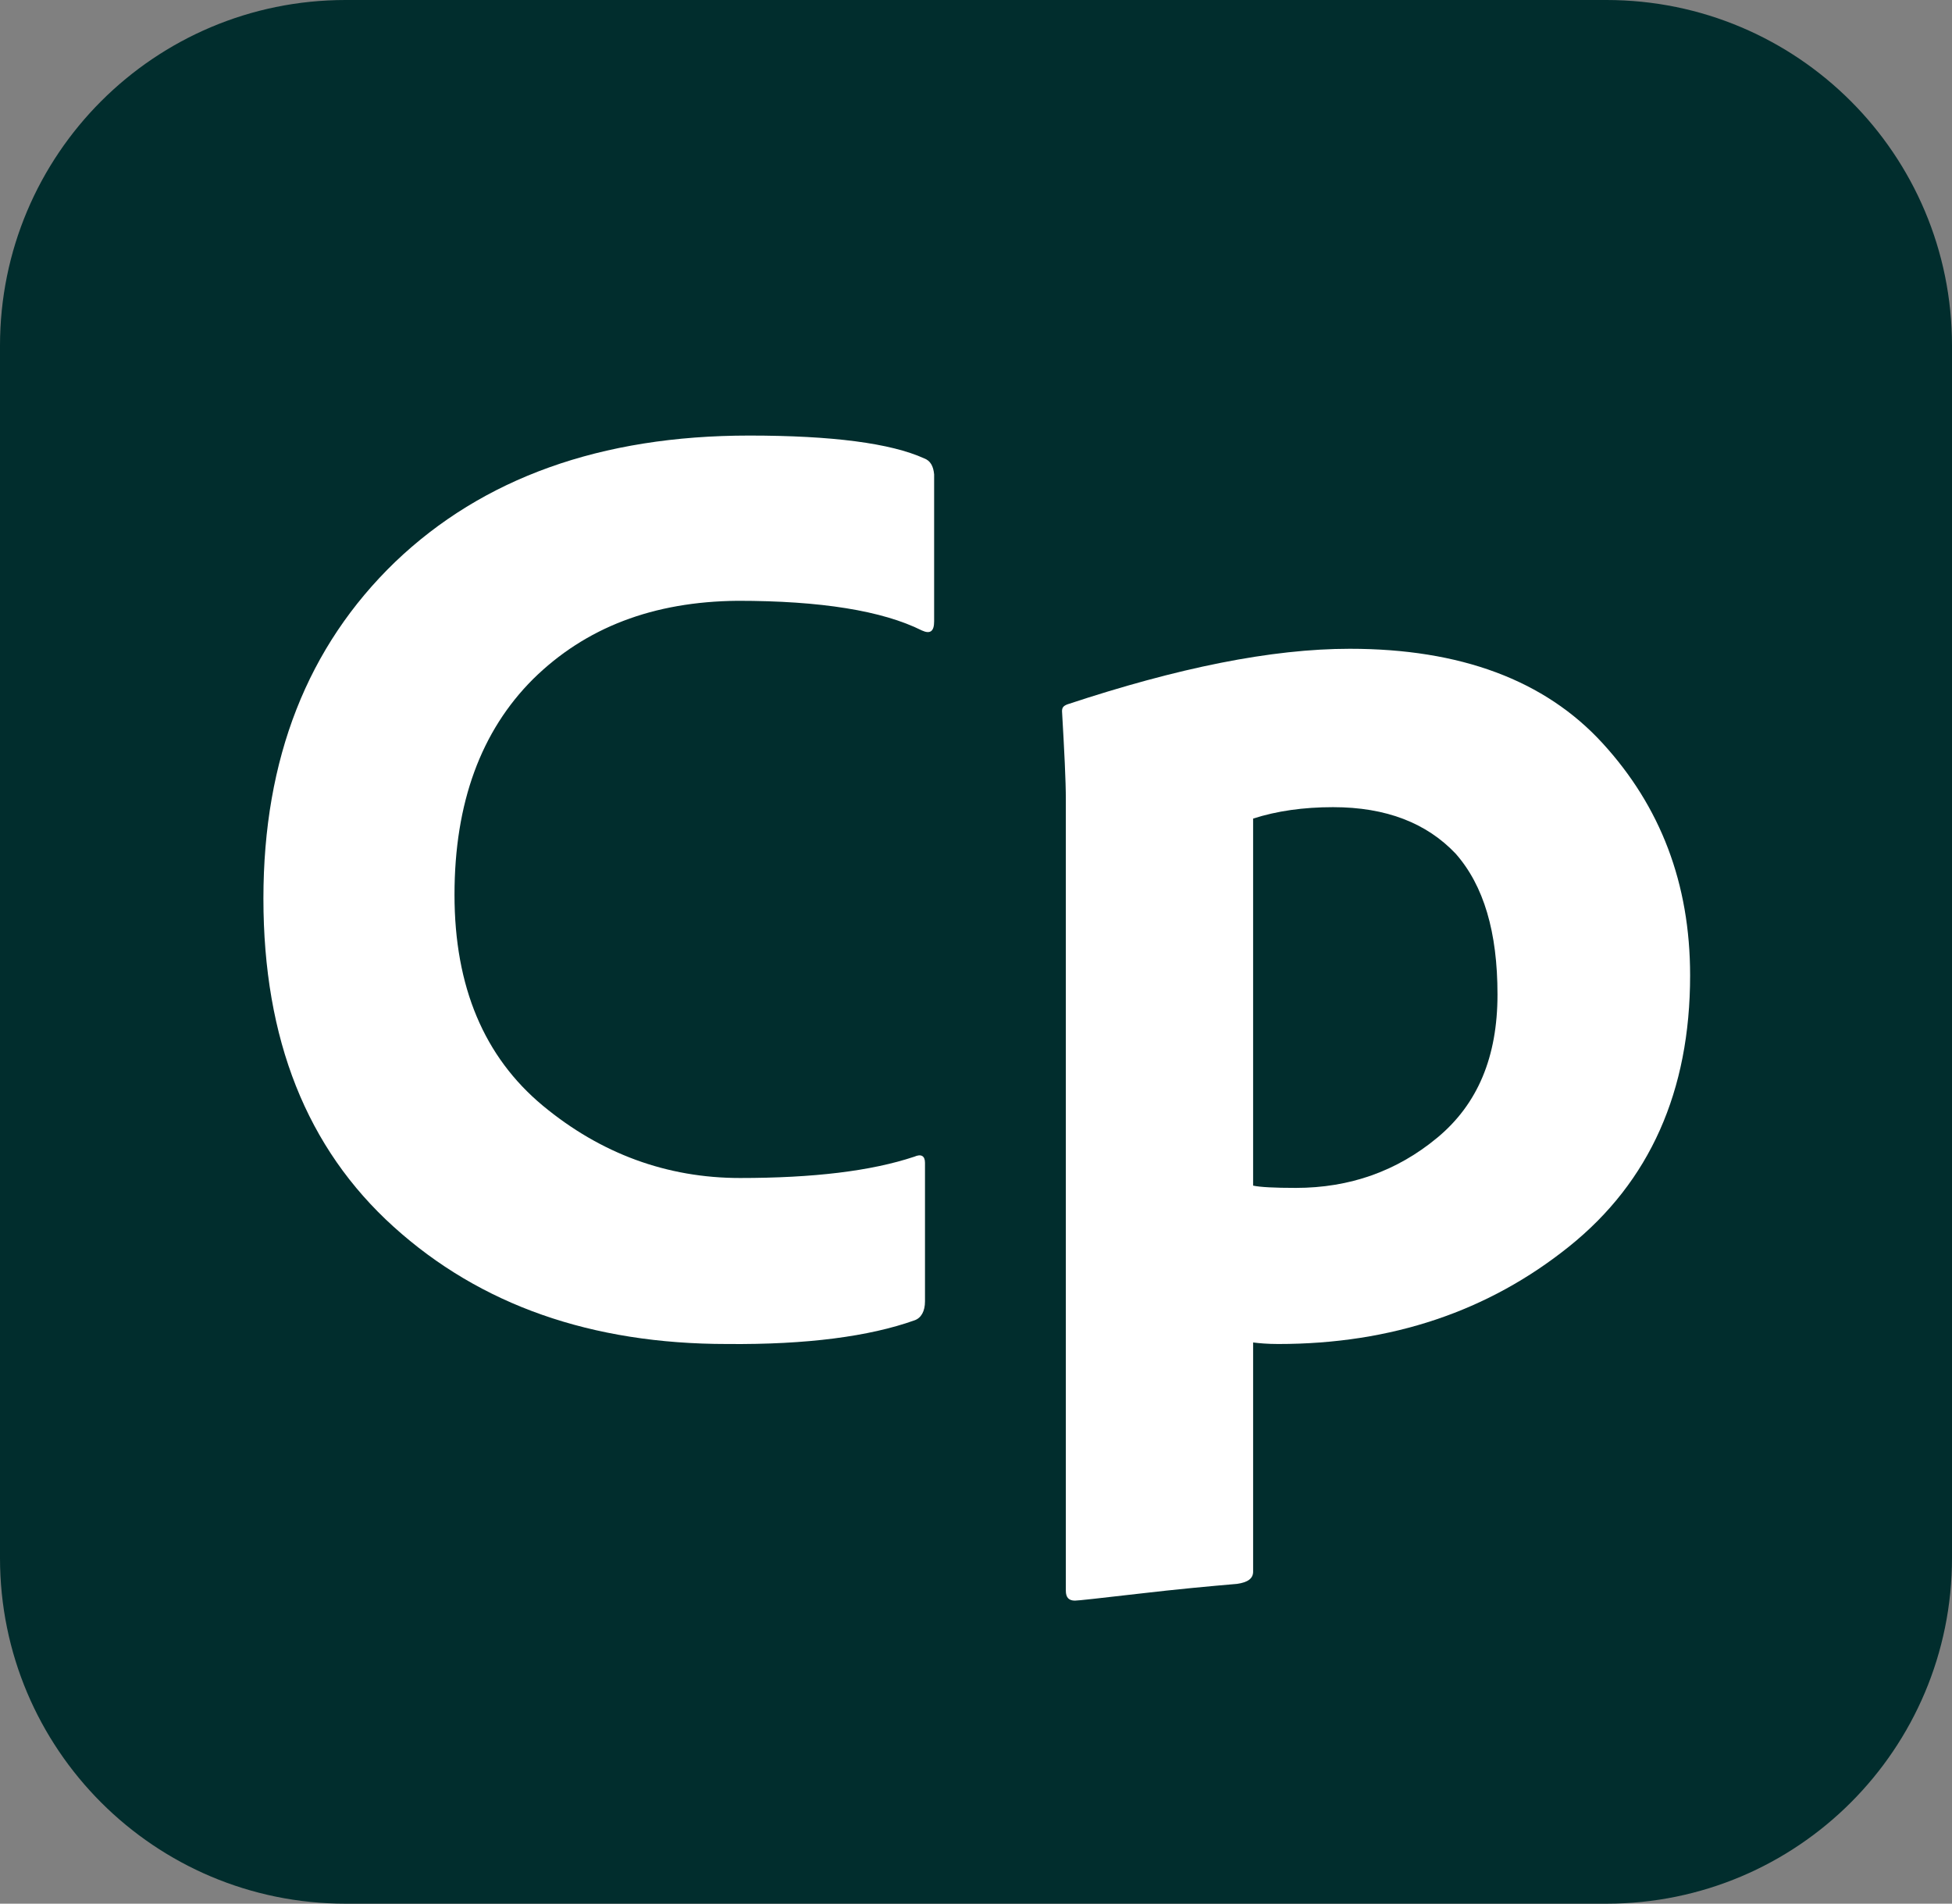 <?xml version="1.0" encoding="utf-8"?>
<!-- Generator: Adobe Illustrator 23.0.1, SVG Export Plug-In . SVG Version: 6.00 Build 0)  -->
<svg version="1.1" id="Layer_1" xmlns="http://www.w3.org/2000/svg" xmlns:xlink="http://www.w3.org/1999/xlink" x="0px" y="0px"
	 viewBox="0 0 256.4 250" enable-background="new 0 0 256.4 250" xml:space="preserve">
<rect x="0" y="0" width="256.4" height="250" fill="#808080" stroke="none"/>
<g>
	<path fill="#012D2D" enable-background="new    " d="M45.4,0H211c25.1,0,45.4,20.3,45.4,45.4v159.2c0,25.1-20.3,45.4-45.4,45.4
		H45.4C20.3,250,0,229.7,0,204.6V45.4C0,20.3,20.3,0,45.4,0z"/>
	<g enable-background="new    ">
		<path fill="#FFFFFF" d="M121.5,152.7v18.2c0,1.3-0.5,2.2-1.4,2.5c-5.9,2.1-14.1,3.2-24.6,3.1c-17.8,0-32.4-5.1-43.8-15.4
			c-11.4-10.3-17.1-24.6-17.1-43.1c0-18.4,5.8-33.1,17.3-44.2c11.5-11,27-16.6,46.5-16.6c10.9,0,18.6,1,23,3c0.8,0.3,1.2,1,1.3,2.1
			v19.3c0,1.3-0.5,1.7-1.6,1.2c-5.2-2.6-13.3-3.9-24.2-3.9C85.8,79,76.9,82.4,70,89.2c-6.8,6.8-10.3,16.2-10.3,28.3
			s3.9,21.3,11.6,27.7c7.6,6.3,16.3,9.5,25.9,9.5c9.6,0,17.2-0.9,22.9-2.8C121,151.5,121.5,151.8,121.5,152.7z"/>
		<path fill="#FFFFFF" d="M177.3,85.2c14.5,0,25.6,4.1,33.2,12.4c7.6,8.3,11.5,18.4,11.5,30.5c0,15.2-5.3,27.1-15.9,35.6
			c-10.6,8.5-23.3,12.8-38.2,12.8c-1.4,0-2.5-0.1-3.3-0.2v30.1c0,0.9-0.7,1.4-2.1,1.6c-3.5,0.3-7.9,0.7-13,1.3
			c-5.2,0.6-7.9,0.9-8.3,0.9c-0.8,0-1.2-0.4-1.2-1.3V105c0-2.5-0.2-6.4-0.5-11.6c0-0.5,0.2-0.7,0.7-0.9
			C154.7,87.7,167,85.2,177.3,85.2z M175.1,106c-3.9,0-7.4,0.5-10.5,1.5v48.2c0.9,0.2,2.8,0.3,5.6,0.3c7.1,0,13.3-2.2,18.6-6.6
			c5.3-4.4,7.9-10.6,7.9-18.8c0-8.2-1.8-14.3-5.5-18.5C187.4,108.1,182.1,106,175.1,106z"/>
	</g>
</g>
</svg>
